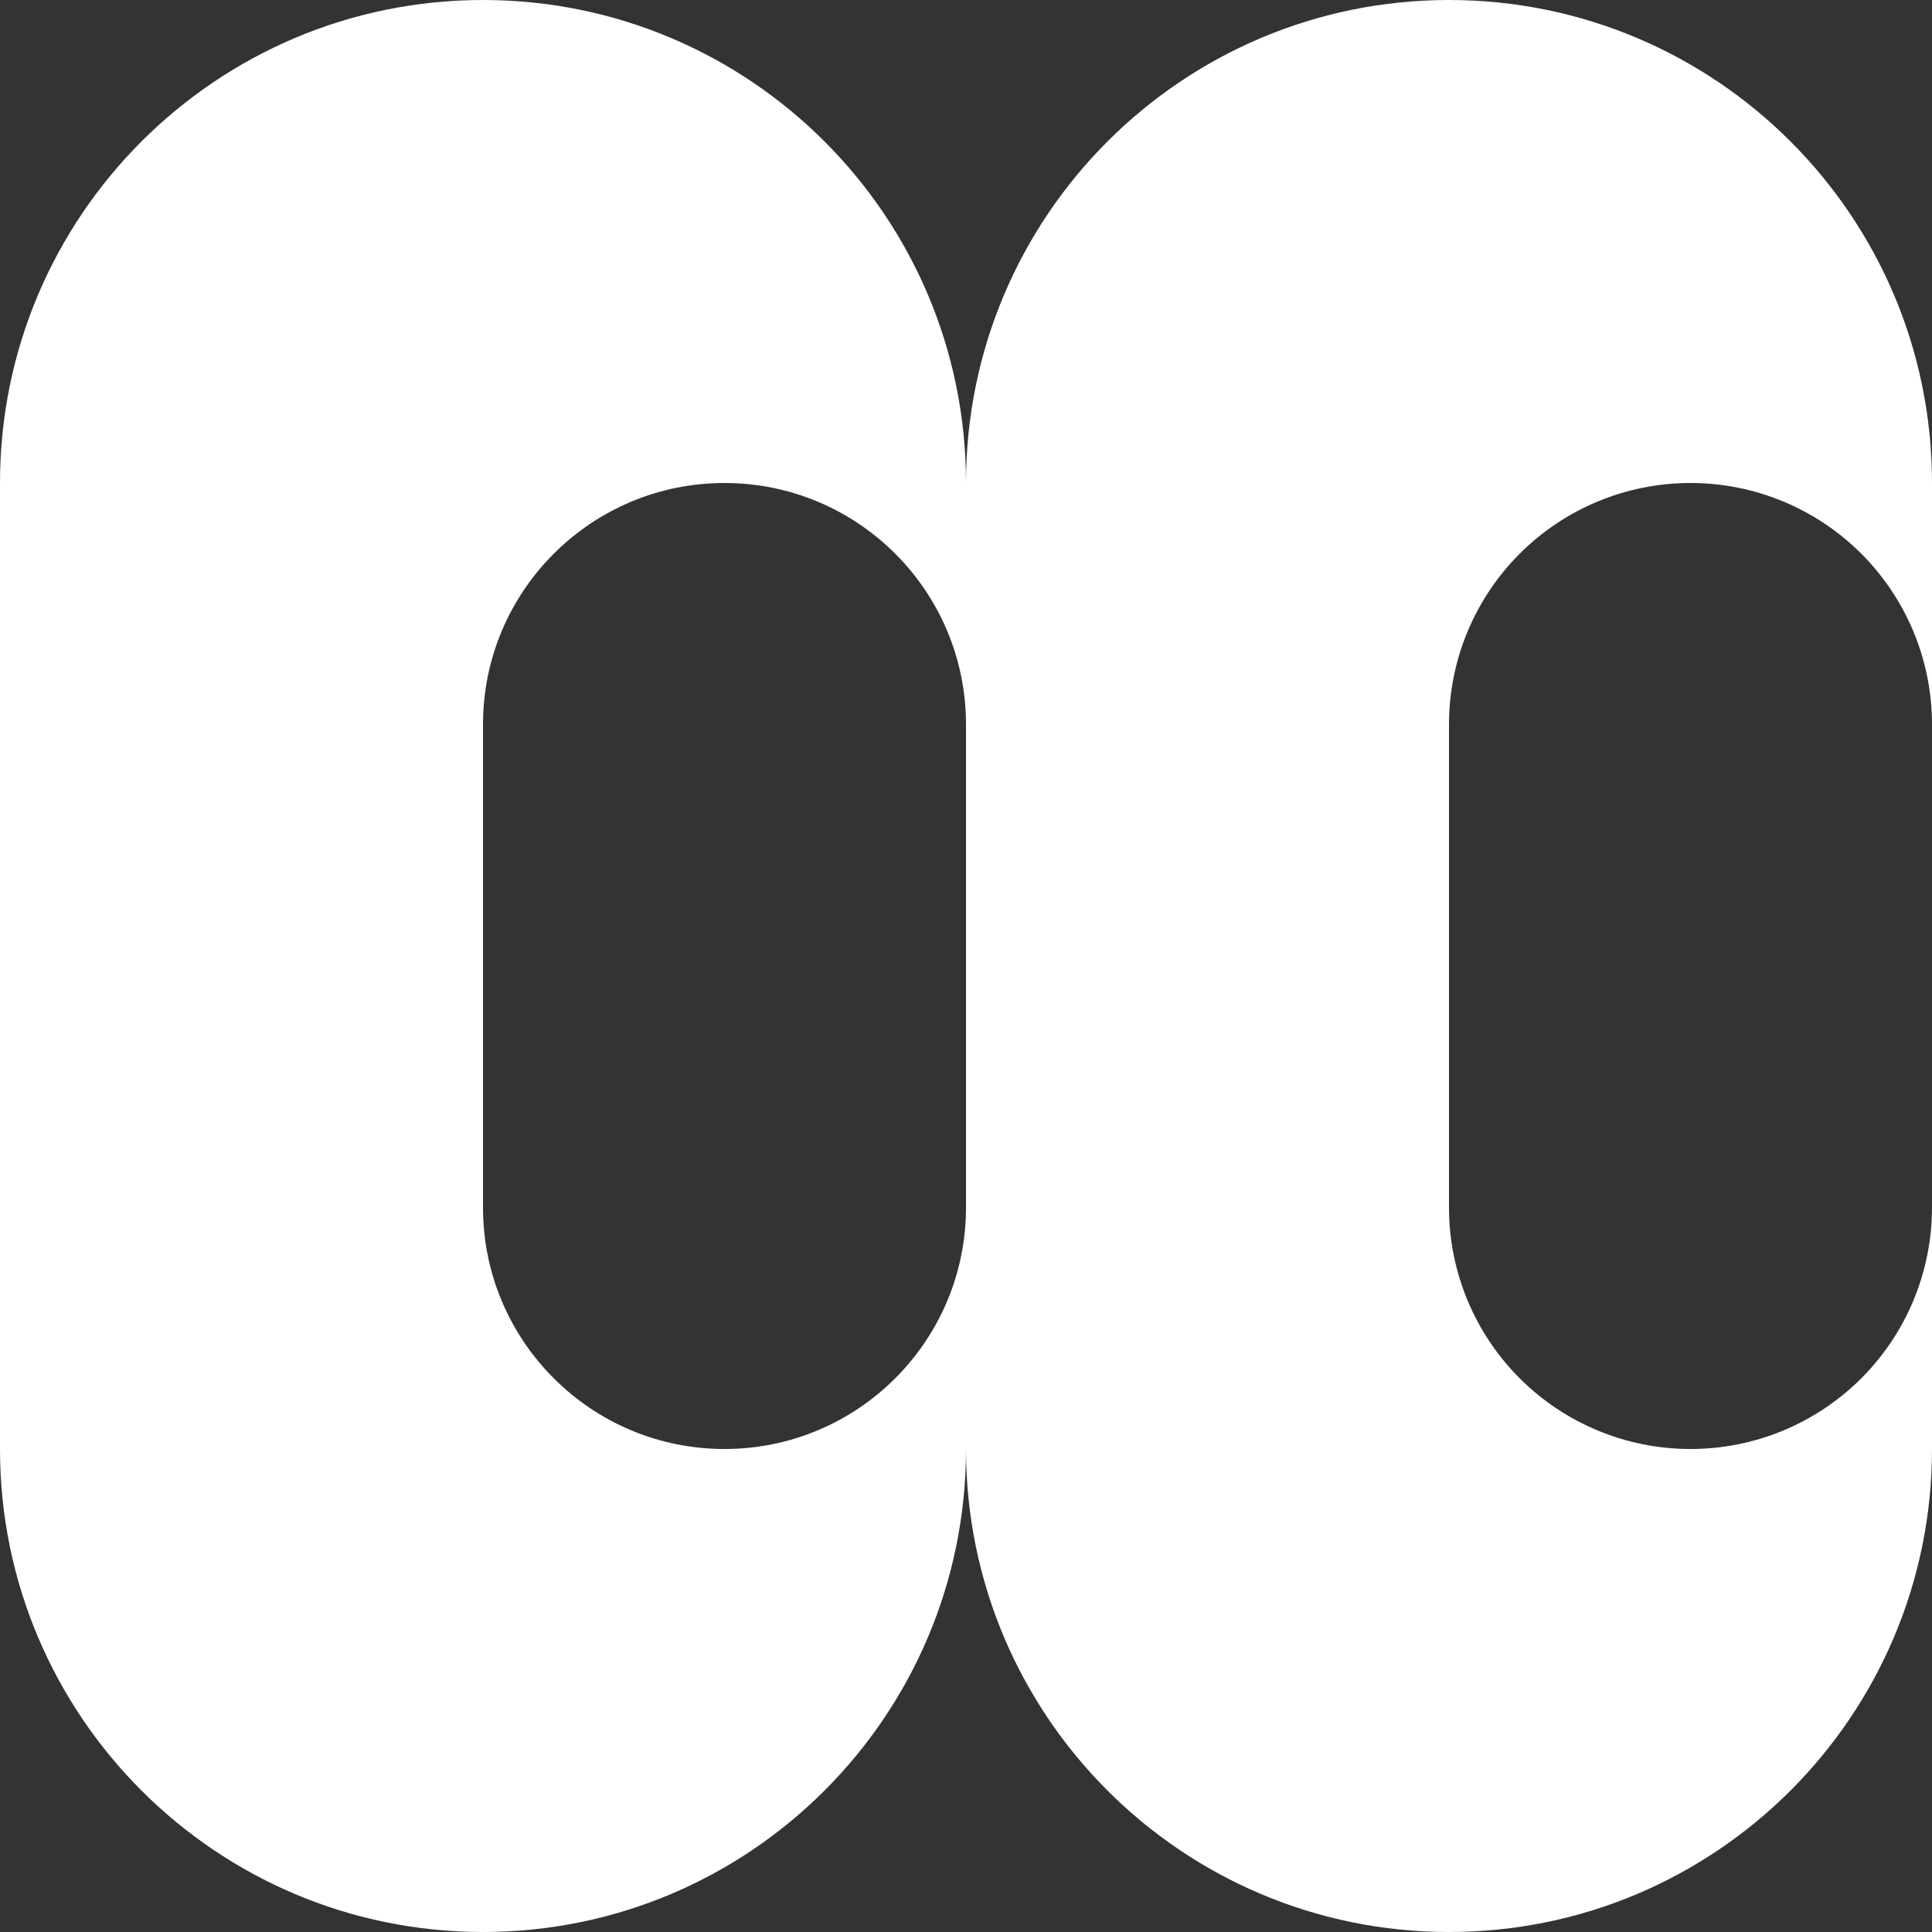 <?xml version="1.0" encoding="UTF-8"?>
<!-- Generated by Pixelmator Pro 3.6.13 -->
<svg width="120" height="120" viewBox="0 0 120 120" xmlns="http://www.w3.org/2000/svg">
    <rect x="0" y="0" width="120" height="120" fill="#333333" stroke="none"/>
    <g id="simbolo-azul">
        <g id="sem-fundo"/>
    </g>
    <g id="g1">
        <g id="g2"/>
    </g>
    <g id="Group">
        <path id="Path" fill="#ffffff" stroke="none" d="M 105 30 L 105 30 C 108.979 29.998 112.795 31.578 115.609 34.391 C 118.422 37.205 120.002 41.021 120 45 L 120 30 C 120 13.431 106.569 0 90 0 C 73.431 0 60 13.431 60 30 C 60 13.431 46.569 0 30 0 C 13.431 0 0 13.431 0 30 L 0 90 C 0 106.569 13.431 120 30 120 C 46.569 120 60 106.569 60 90 C 60 106.569 73.431 120 90 120 C 106.569 120 120 106.569 120 90 L 120 75 C 120.002 78.979 118.422 82.795 115.609 85.609 C 112.795 88.422 108.979 90.002 105 90 L 105 90 C 101.021 90.002 97.205 88.422 94.391 85.609 C 91.578 82.795 89.998 78.979 90 75 L 90 45 C 89.998 41.021 91.578 37.205 94.391 34.391 C 97.205 31.578 101.021 29.998 105 30 Z M 60 75 C 60 83.284 53.284 90 45 90 C 36.716 90 30 83.284 30 75 L 30 45 C 30 36.716 36.716 30 45 30 C 53.284 30 60 36.716 60 45 Z"/>
    </g>
</svg>
